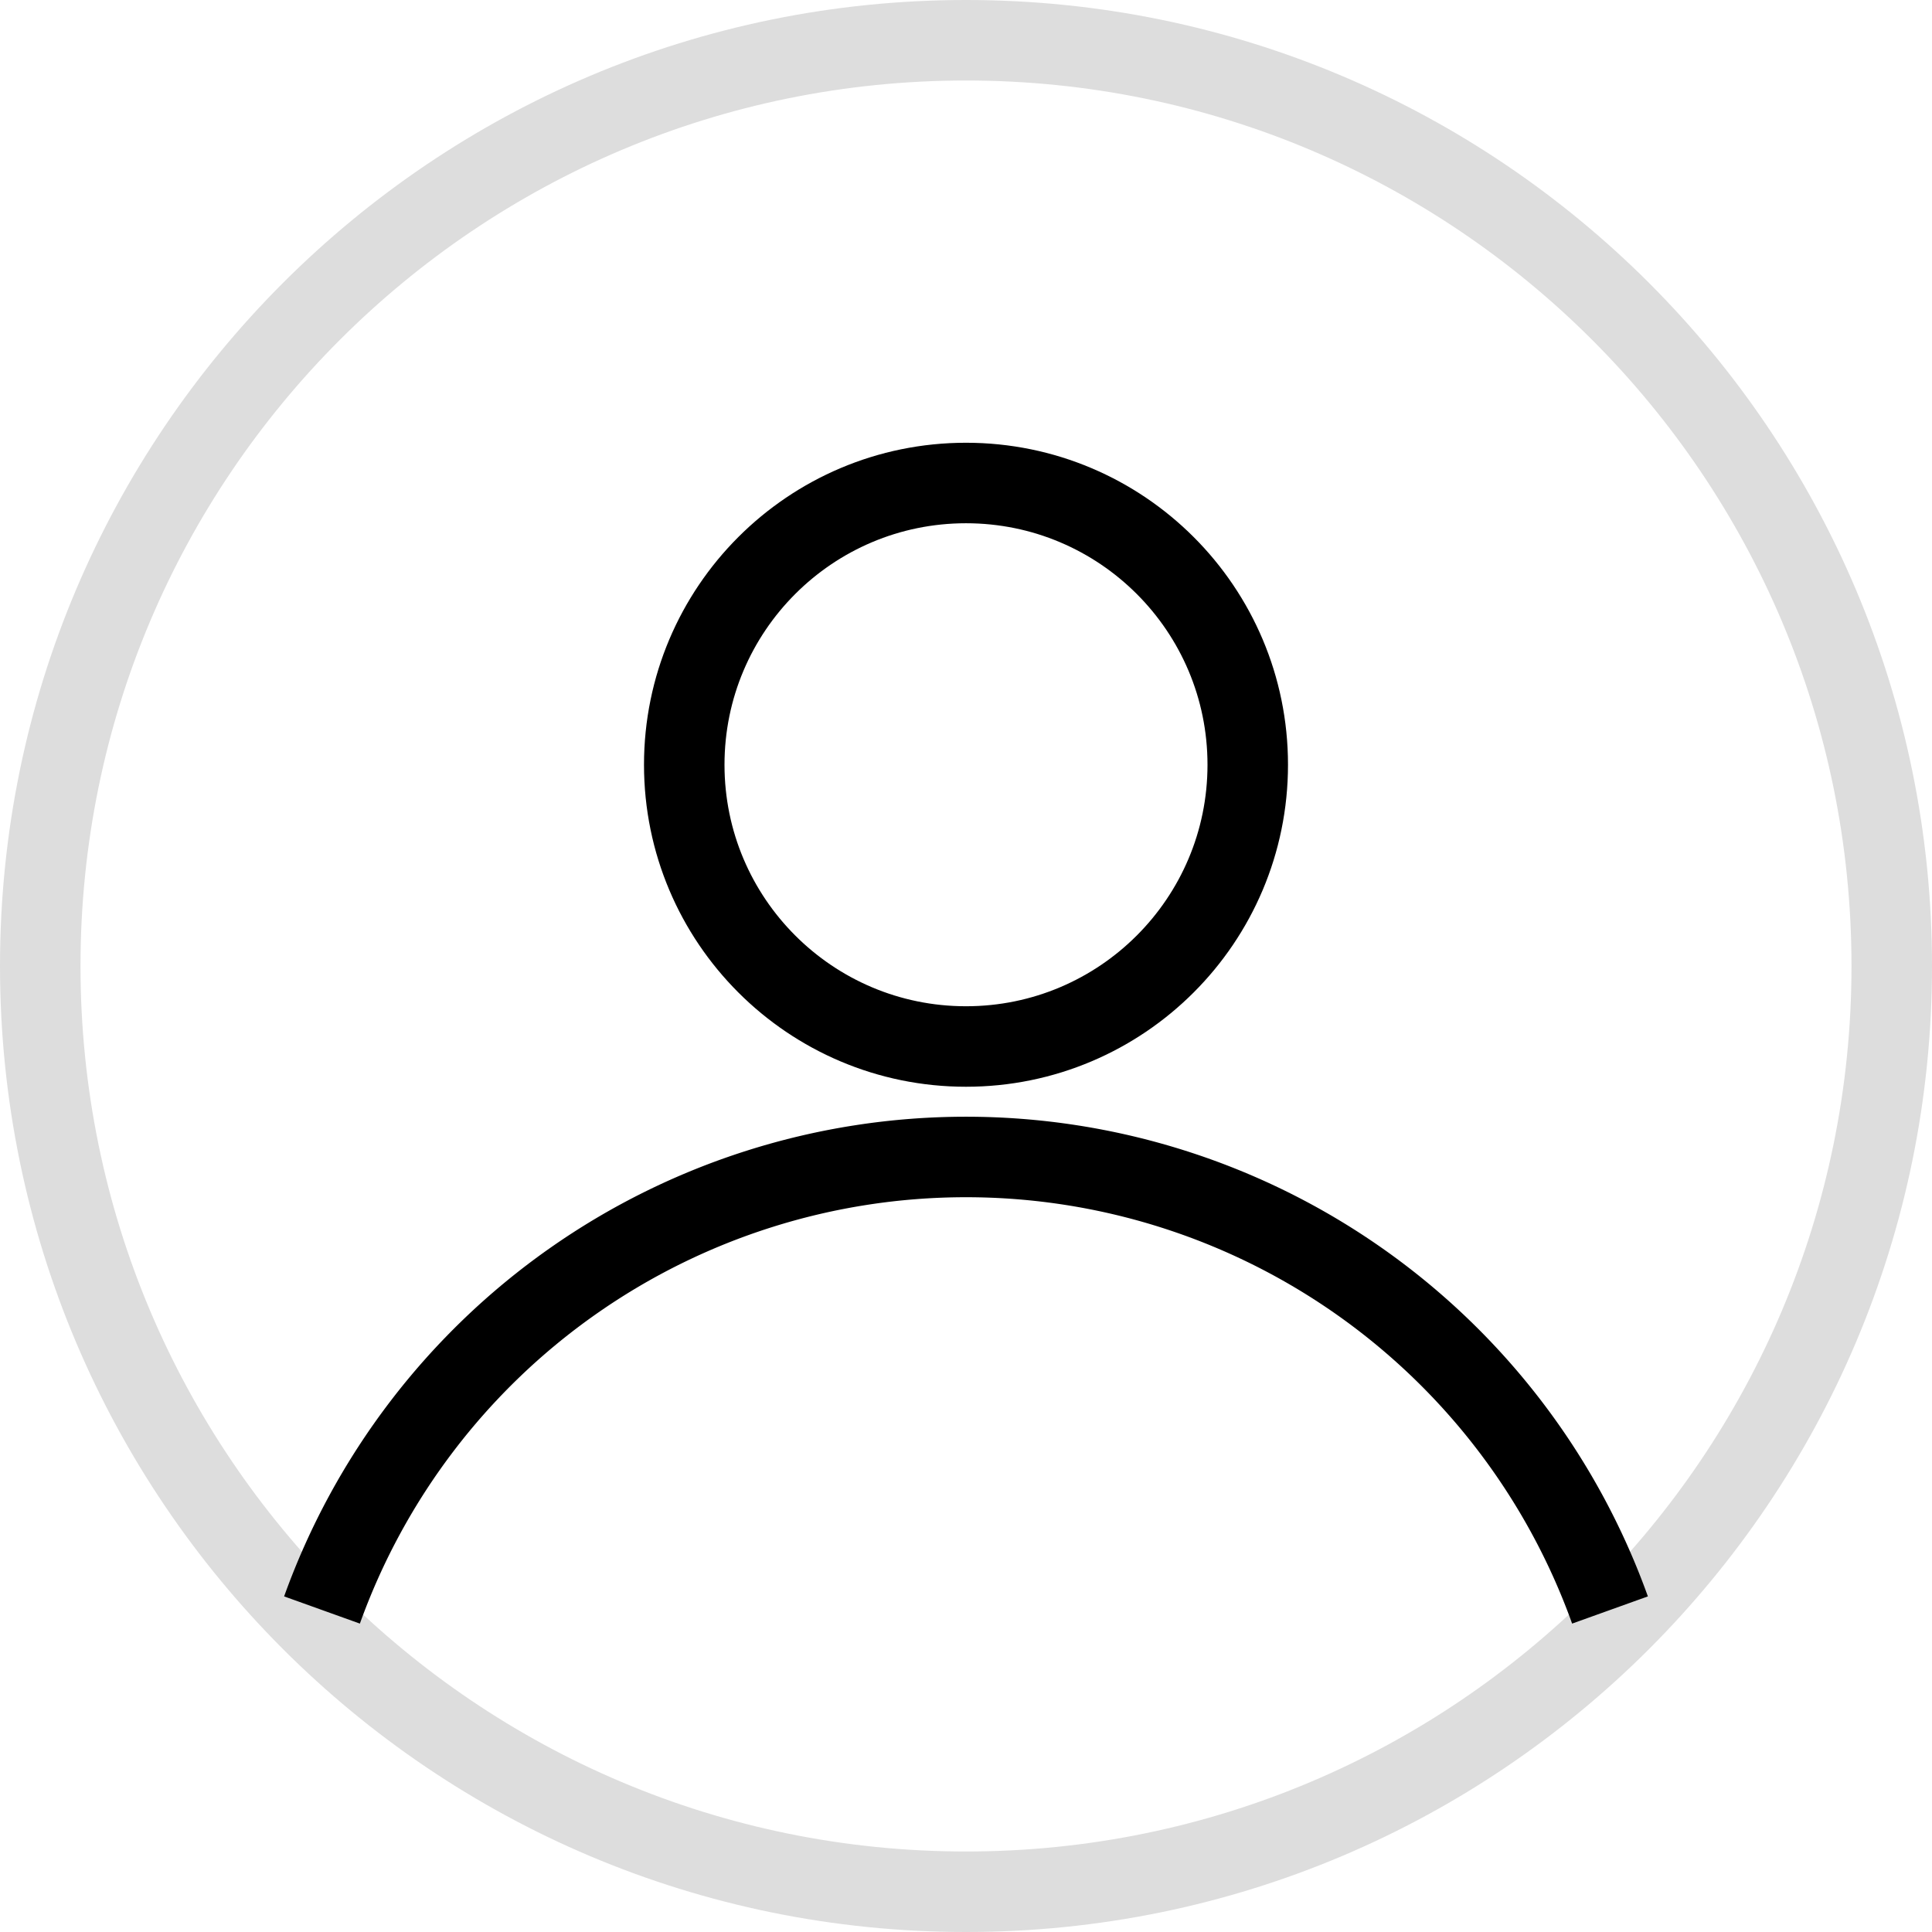 <svg xmlns="http://www.w3.org/2000/svg" width="24" height="24" viewBox="0 0 24 24">
    <g fill="none" fill-rule="evenodd">
        <path fill="#DDD" fill-rule="nonzero" d="M12 0c6.627 0 12 5.373 12 12s-5.373 12-12 12S0 18.627 0 12 5.373 0 12 0zm0 1C5.925 1 1 5.925 1 12s4.925 11 11 11 11-4.925 11-11S18.075 1 12 1z"/>
        <circle cx="12" cy="9.5" r="3.5" stroke="#000"/>
        <path d="M 4 20 A 8.5 8.5, 1, 0, 1, 20 20" stroke="#000"/>
    </g>
</svg>
